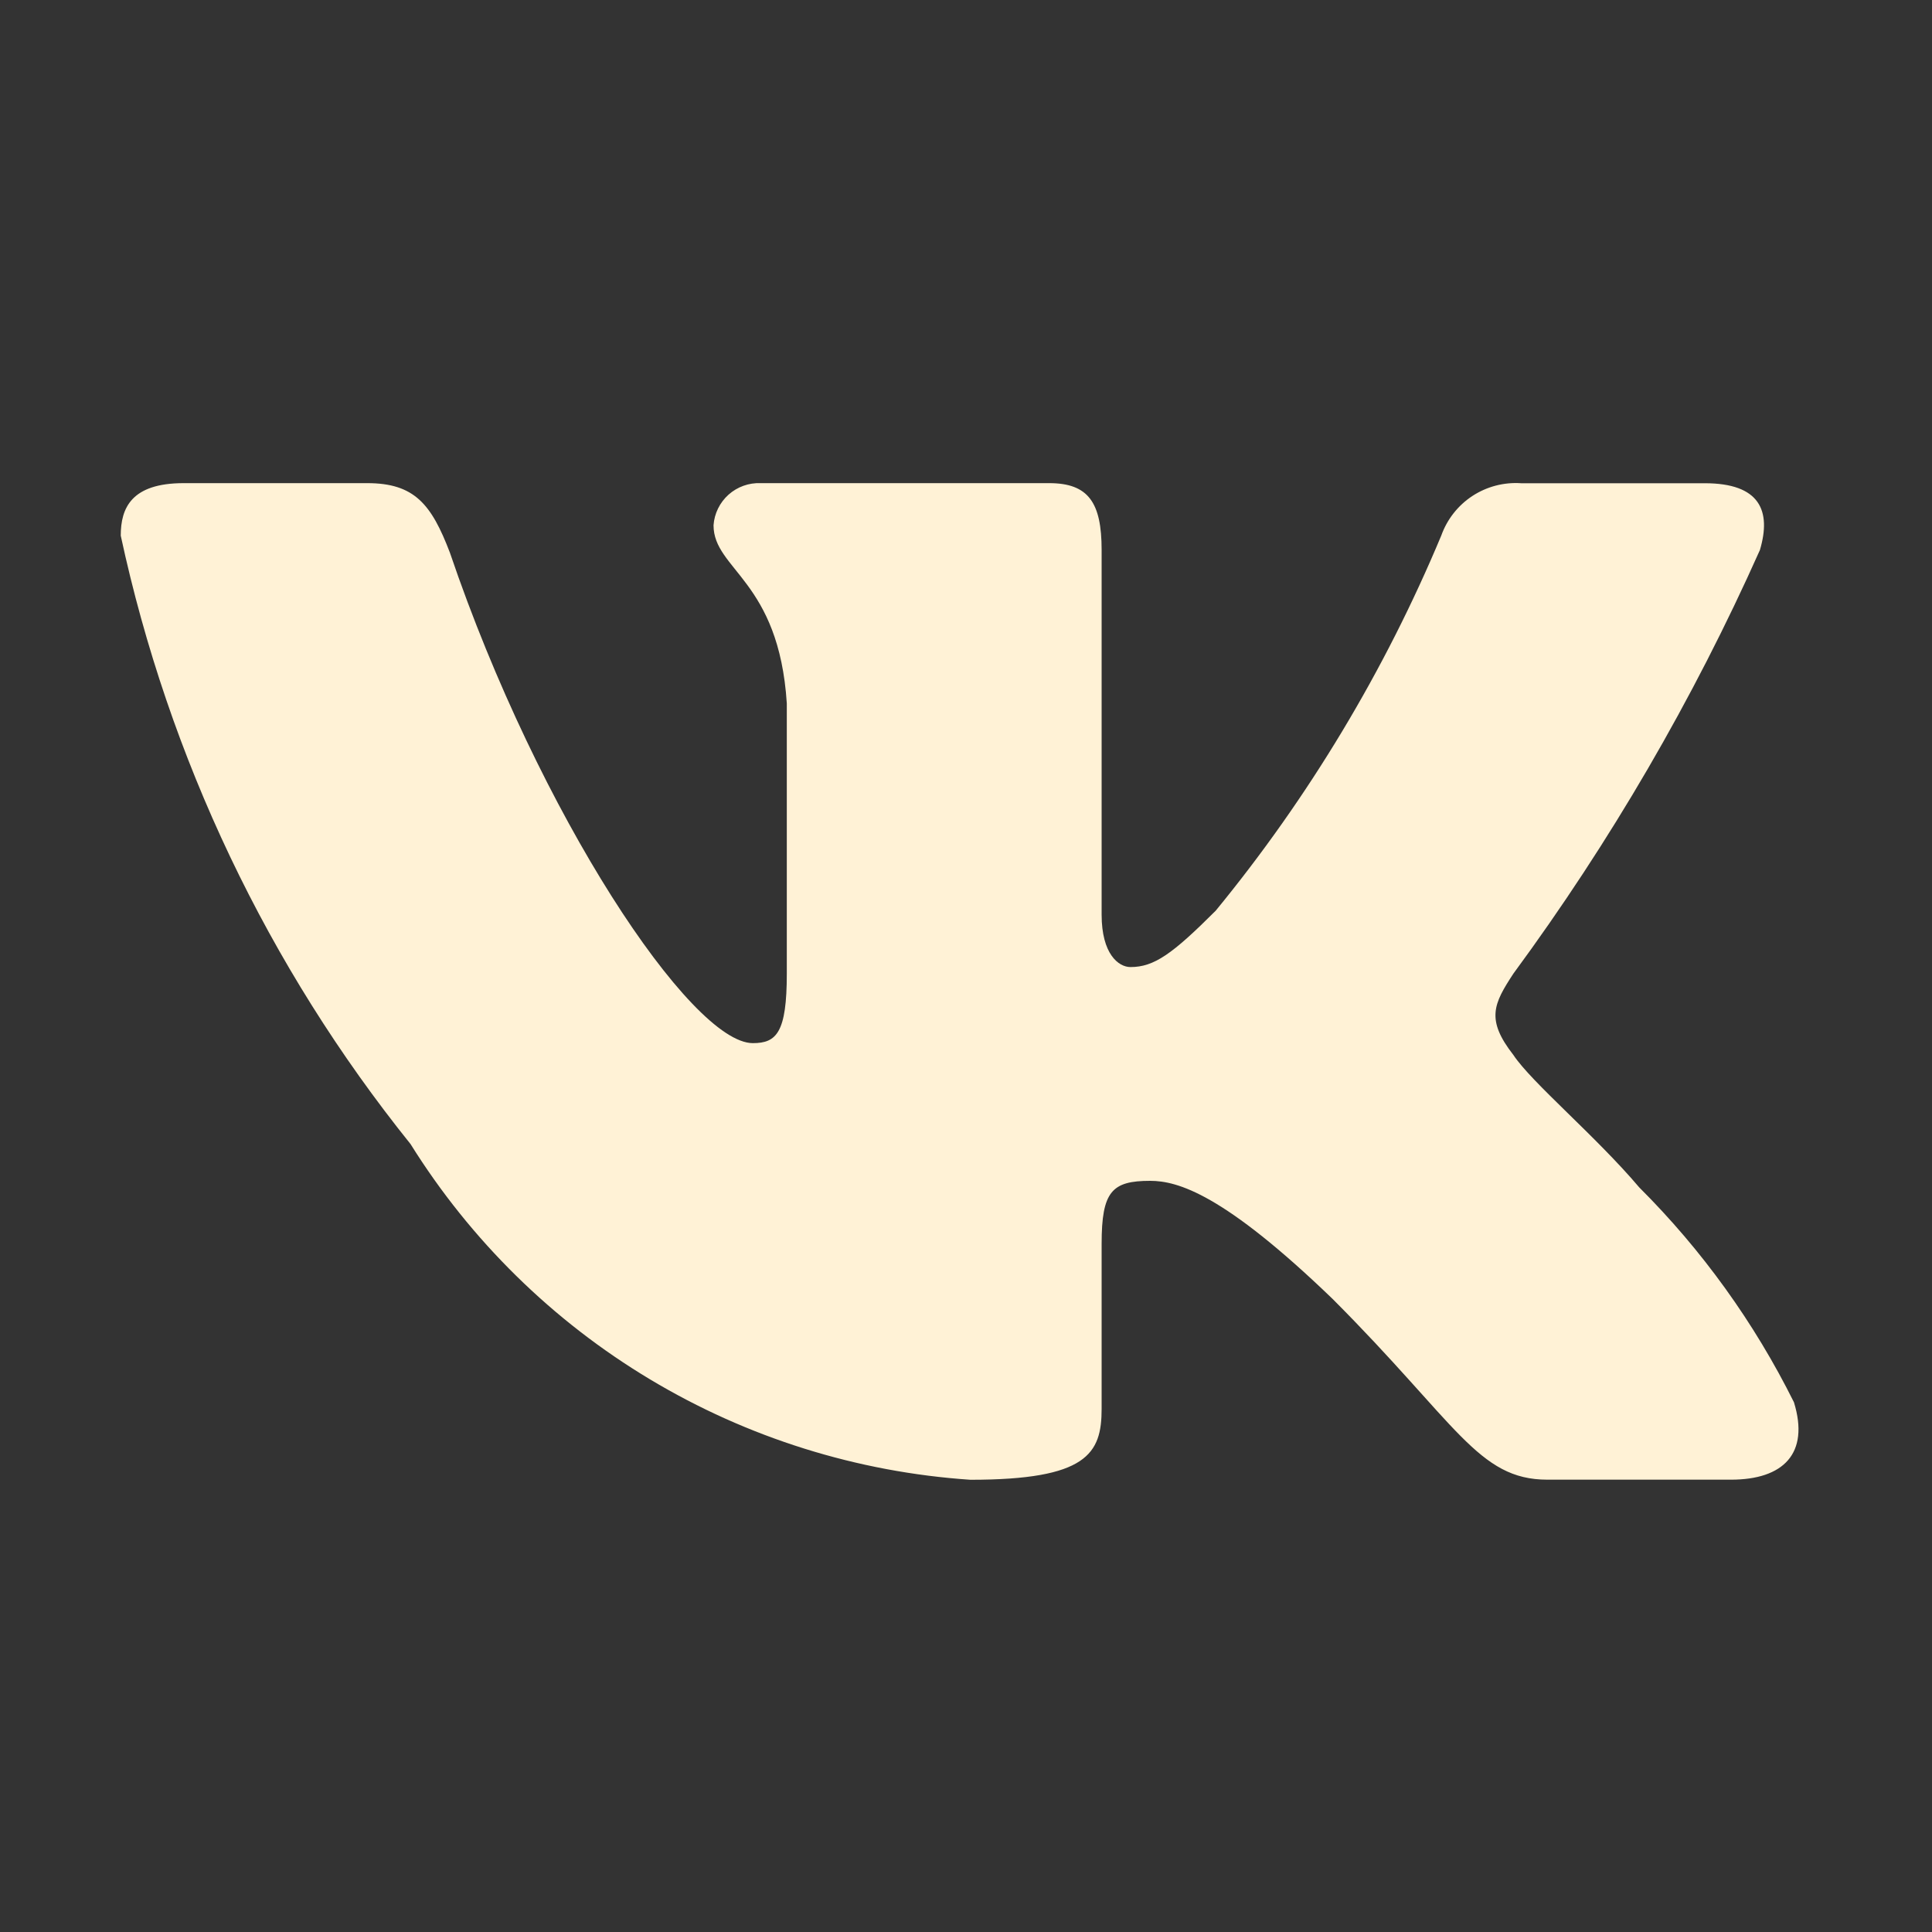 <?xml version="1.0" encoding="UTF-8"?> <svg xmlns="http://www.w3.org/2000/svg" width="40" height="40" viewBox="0 0 40 40" fill="none"><rect x="0" y="0" width="40" height="40" fill="#333333" stroke="none"/> <path d="M35.838 30.635H32.037C30.598 30.635 30.165 29.47 27.587 26.89C25.333 24.718 24.382 24.448 23.812 24.448C23.023 24.448 22.808 24.665 22.808 25.75V29.17C22.808 30.095 22.508 30.637 20.092 30.637C17.747 30.479 15.474 29.767 13.458 28.558C11.443 27.35 9.744 25.68 8.5 23.687C5.547 20.012 3.493 15.698 2.5 11.09C2.5 10.52 2.717 10.003 3.803 10.003H7.603C8.58 10.003 8.932 10.438 9.315 11.443C11.16 16.873 14.308 21.597 15.587 21.597C16.077 21.597 16.29 21.38 16.29 20.158V14.565C16.128 12.013 14.773 11.798 14.773 10.875C14.79 10.631 14.902 10.404 15.084 10.241C15.266 10.079 15.504 9.993 15.748 10.003H21.722C22.538 10.003 22.808 10.41 22.808 11.387V18.937C22.808 19.752 23.158 20.022 23.405 20.022C23.895 20.022 24.272 19.752 25.17 18.855C27.096 16.506 28.669 13.89 29.84 11.088C29.96 10.752 30.186 10.464 30.485 10.268C30.784 10.073 31.139 9.98 31.495 10.005H35.297C36.437 10.005 36.678 10.575 36.437 11.388C35.054 14.486 33.343 17.426 31.333 20.158C30.923 20.783 30.76 21.108 31.333 21.842C31.71 22.412 33.043 23.525 33.938 24.583C35.242 25.883 36.323 27.387 37.142 29.033C37.468 30.093 36.923 30.635 35.838 30.635Z" fill="#FFF2D6"></path> </svg> 